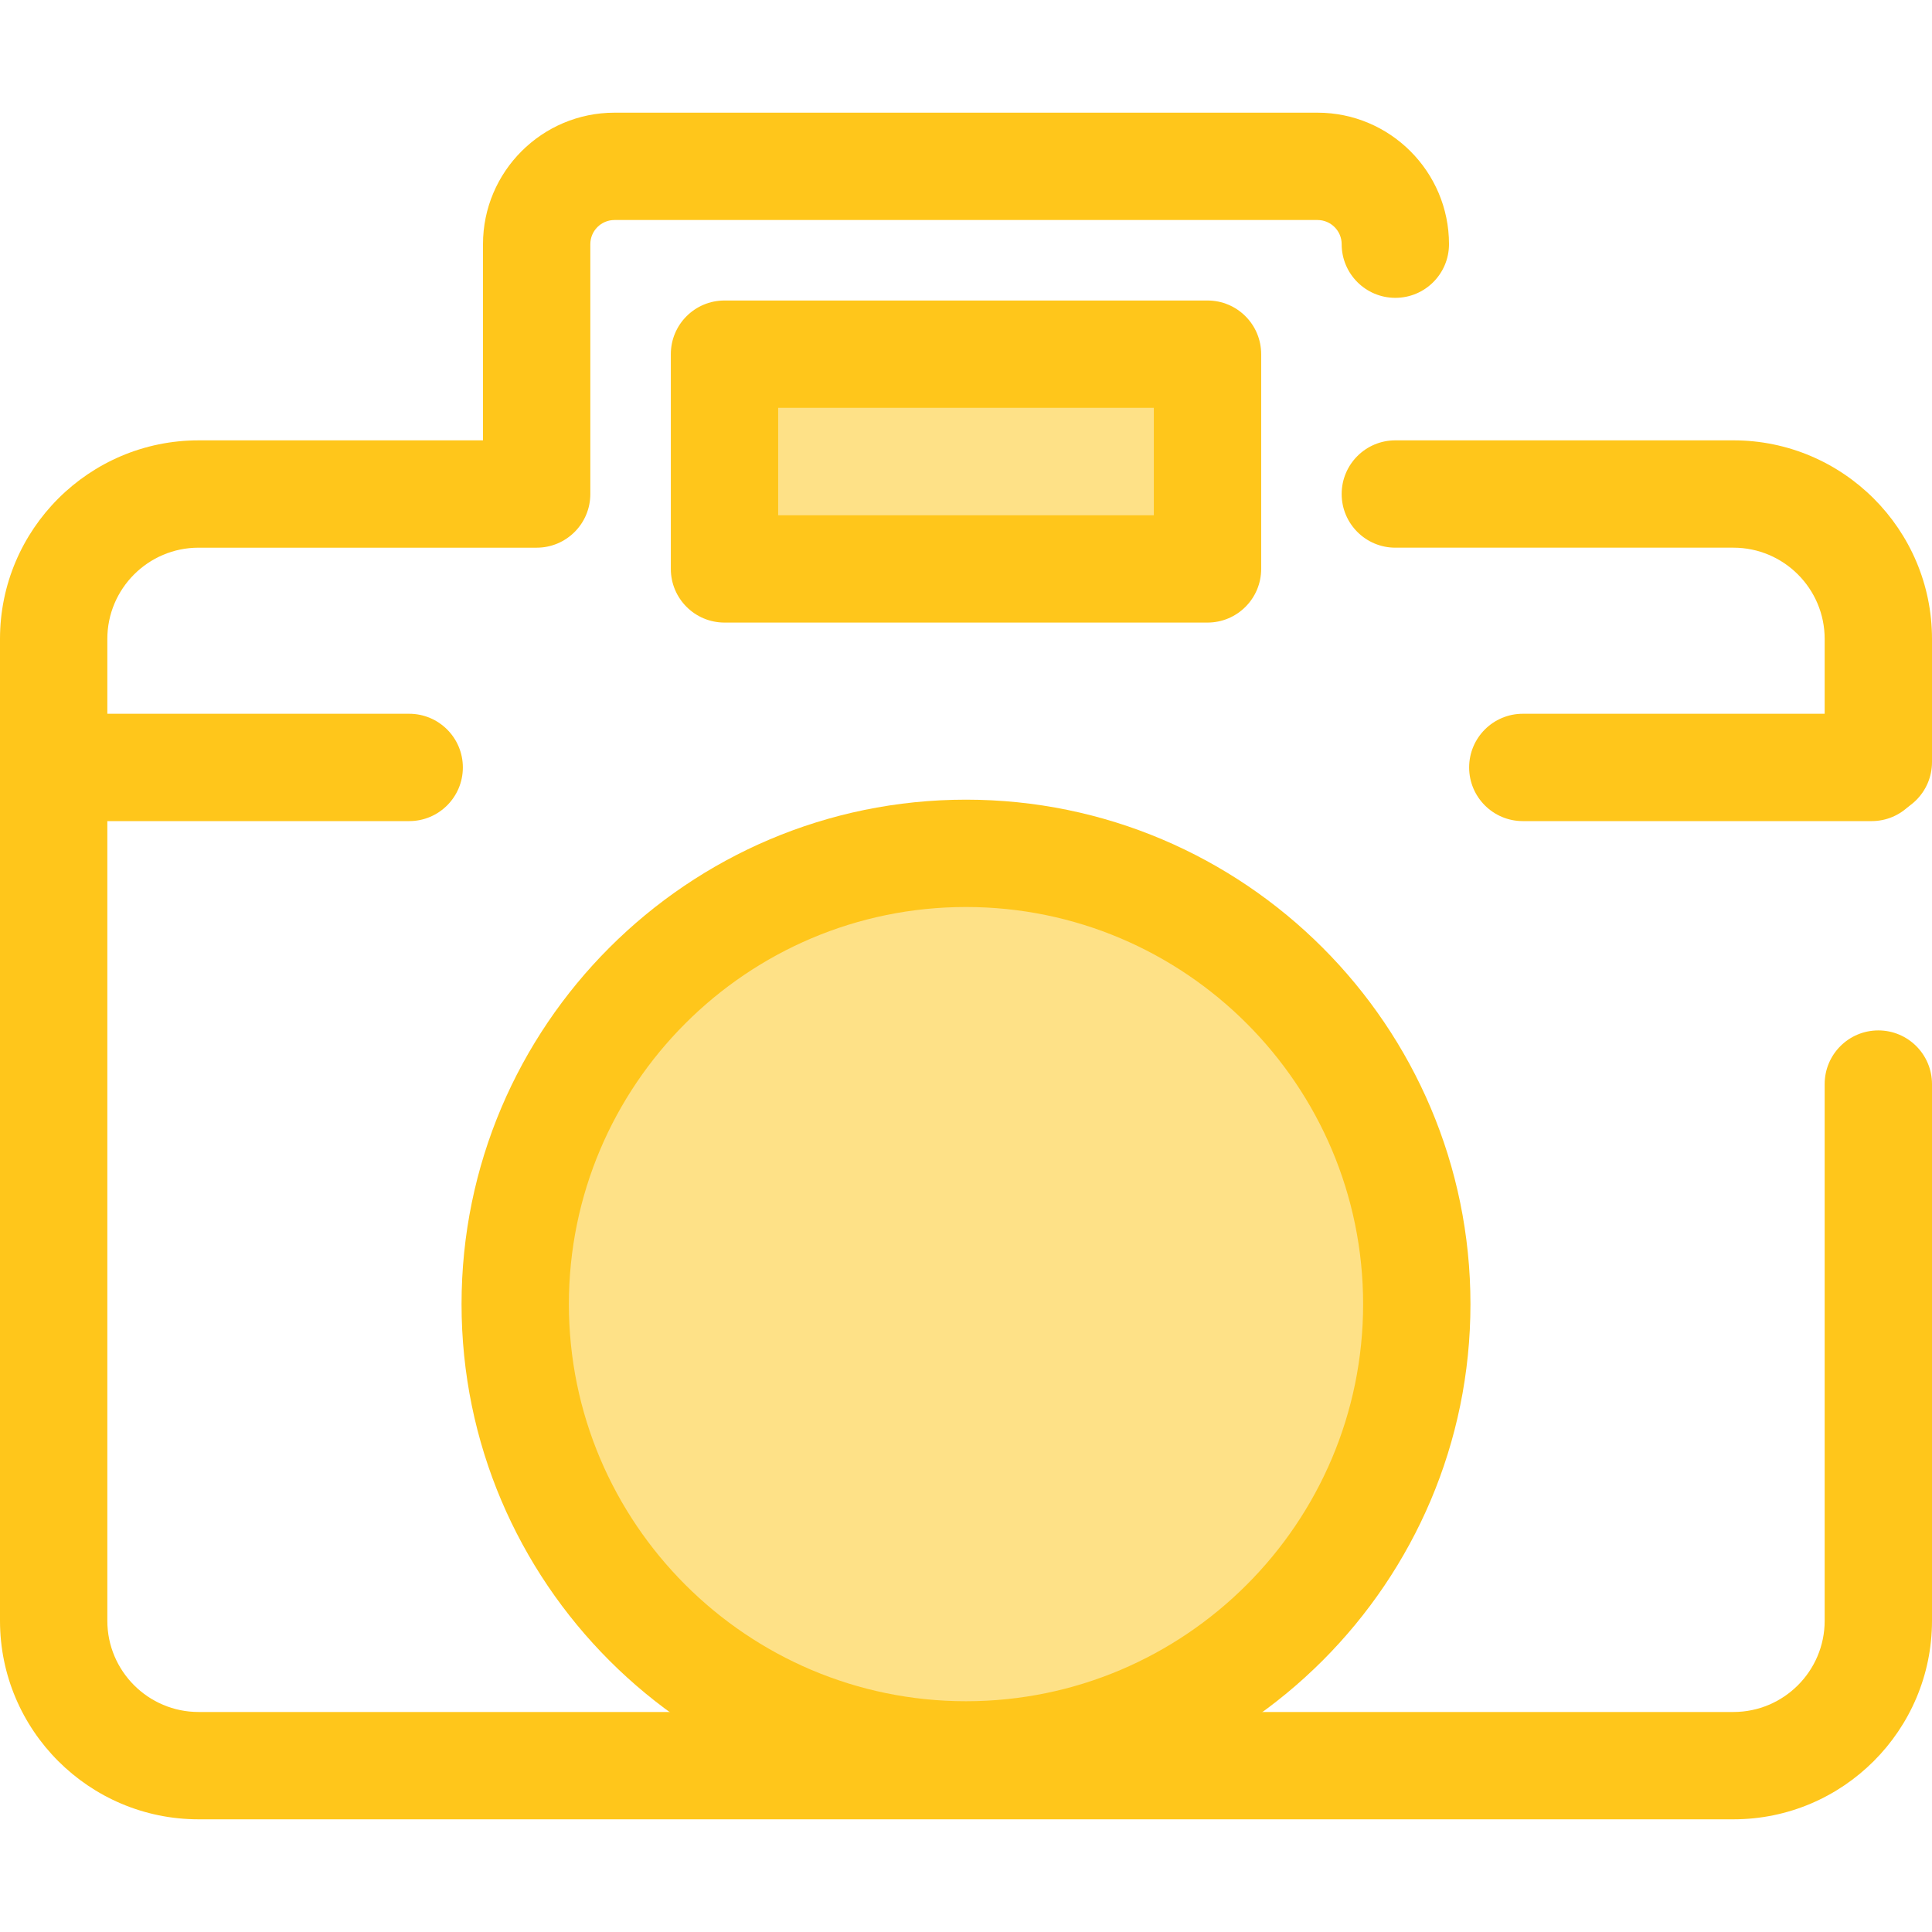 <?xml version="1.0" encoding="iso-8859-1"?>
<!-- Uploaded to: SVG Repo, www.svgrepo.com, Generator: SVG Repo Mixer Tools -->
<svg version="1.1" id="Layer_1" xmlns="http://www.w3.org/2000/svg" xmlns:xlink="http://www.w3.org/1999/xlink" 
	 viewBox="0 0 512 512" xml:space="preserve">
<g>
	<path style="fill:#FFC61B;" d="M459.378,482.138H52.622C23.606,482.138,0,458.532,0,429.516V169.321
		c0-29.016,23.606-52.622,52.622-52.622h75.376V64.709c0-19.216,15.633-34.847,34.847-34.847h186.307
		c19.216,0,34.847,15.633,34.847,34.847c0,7.855-6.367,14.222-14.222,14.222c-7.855,0-14.222-6.367-14.222-14.222
		c0-3.531-2.873-6.403-6.403-6.403H162.846c-3.53,0-6.403,2.873-6.403,6.403v66.212c0,7.855-6.367,14.222-14.222,14.222H52.622
		c-13.332,0-24.178,10.846-24.178,24.178v260.196c0,13.332,10.846,24.178,24.178,24.178h406.756
		c13.332,0,24.178-10.846,24.178-24.178V287.292c0-7.855,6.367-14.222,14.222-14.222S512,279.438,512,287.292v142.224
		C512,458.532,488.394,482.138,459.378,482.138z"/>
	<path style="fill:#FFC61B;" d="M497.778,216.184c-7.855,0-14.222-6.367-14.222-14.222v-32.643
		c0-13.332-10.846-24.178-24.178-24.178h-89.599c-7.855,0-14.222-6.367-14.222-14.222s6.367-14.222,14.222-14.222h89.599
		c29.016,0,52.622,23.606,52.622,52.622v32.643C512,209.817,505.633,216.184,497.778,216.184z"/>
</g>
<rect x="192" y="93.86" style="fill:#FEE187;" width="128" height="56.903"/>
<path style="fill:#FFC61B;" d="M320.001,164.987H191.999c-7.855,0-14.222-6.367-14.222-14.222V93.86
	c0-7.855,6.367-14.222,14.222-14.222h128.003c7.855,0,14.222,6.367,14.222,14.222v56.906
	C334.224,158.62,327.856,164.987,320.001,164.987z M206.221,136.543h99.558v-28.46h-99.558V136.543z"/>
<circle style="fill:#FEE187;" cx="256" cy="345.599" r="119.461"/>
<g>
	<path style="fill:#FFC61B;" d="M256,479.288c-73.714,0-133.685-59.971-133.685-133.685S182.286,211.92,256,211.92
		s133.685,59.971,133.685,133.683C389.685,419.317,329.714,479.288,256,479.288z M256,240.365
		c-58.03,0-105.24,47.209-105.24,105.239S197.97,450.844,256,450.844s105.24-47.211,105.24-105.24S314.03,240.365,256,240.365z"/>
	<path style="fill:#FFC61B;" d="M108.44,217.602H16c-7.855,0-14.222-6.367-14.222-14.222c0-7.855,6.367-14.222,14.222-14.222h92.44
		c7.855,0,14.222,6.367,14.222,14.222C122.662,211.235,116.295,217.602,108.44,217.602z"/>
	<path style="fill:#FFC61B;" d="M496,217.602h-92.44c-7.855,0-14.222-6.367-14.222-14.222c0-7.855,6.367-14.222,14.222-14.222H496
		c7.855,0,14.222,6.367,14.222,14.222C510.222,211.235,503.855,217.602,496,217.602z"/>
</g>
</svg>